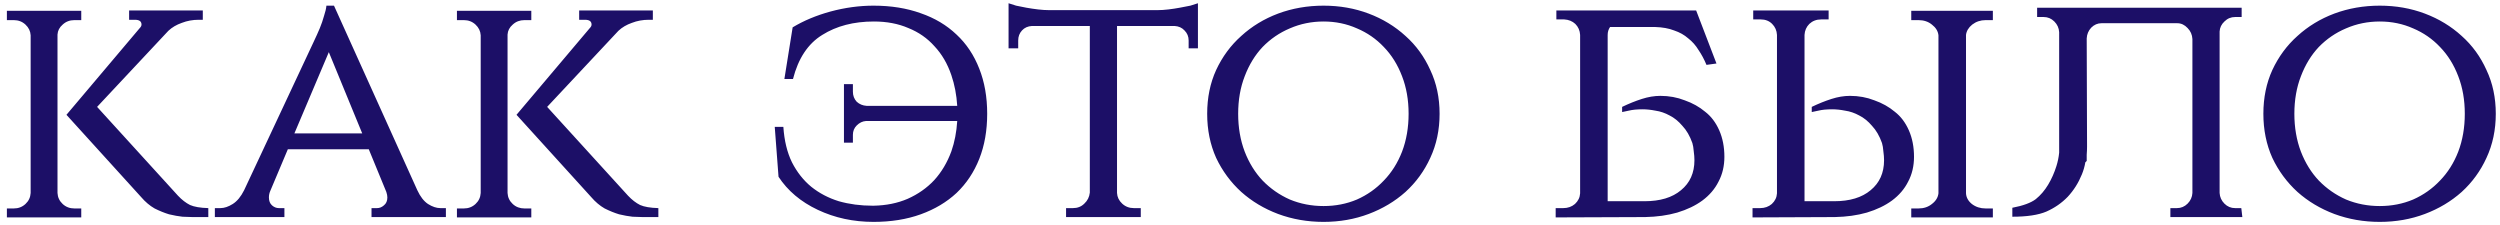 <?xml version="1.0" encoding="UTF-8"?> <svg xmlns="http://www.w3.org/2000/svg" width="334" height="30" viewBox="0 0 334 30" fill="none"><path d="M23.782 26.148C24.303 26.7 24.84 27.114 25.392 27.39C25.944 27.635 26.757 27.773 27.83 27.804V29H25.714C25.377 29 24.932 28.985 24.38 28.954C23.828 28.893 23.23 28.785 22.586 28.632C21.973 28.448 21.329 28.187 20.654 27.85C20.01 27.482 19.412 26.976 18.86 26.332L8.878 15.338L18.676 3.746C18.829 3.593 18.906 3.439 18.906 3.286C18.906 2.857 18.615 2.642 18.032 2.642H17.25V1.4H27.094V2.642H26.542C25.745 2.642 24.993 2.78 24.288 3.056C23.583 3.301 22.985 3.654 22.494 4.114L12.972 14.28L23.782 26.148ZM7.682 25.78C7.713 26.363 7.943 26.853 8.372 27.252C8.801 27.651 9.323 27.85 9.936 27.85H10.856V29.046H0.92V27.85H1.84C2.453 27.85 2.975 27.651 3.404 27.252C3.833 26.853 4.063 26.363 4.094 25.78V4.712C4.063 4.16 3.833 3.685 3.404 3.286C2.975 2.887 2.453 2.688 1.84 2.688H0.92V1.446H10.856V2.688H9.936C9.323 2.688 8.801 2.887 8.372 3.286C7.943 3.654 7.713 4.099 7.682 4.62V25.78ZM55.753 25.412C56.152 26.271 56.627 26.884 57.179 27.252C57.762 27.62 58.314 27.804 58.835 27.804H59.571V29H49.635V27.804H50.371C50.708 27.804 51.015 27.681 51.291 27.436C51.598 27.191 51.751 26.838 51.751 26.378C51.751 26.163 51.705 25.918 51.613 25.642L49.267 19.938H38.457L36.111 25.504C35.988 25.78 35.927 26.071 35.927 26.378C35.927 26.838 36.065 27.191 36.341 27.436C36.617 27.681 36.924 27.804 37.261 27.804H37.997V29H28.705V27.804H29.441C29.962 27.804 30.514 27.62 31.097 27.252C31.68 26.884 32.186 26.271 32.615 25.412L41.907 5.586C42.214 4.942 42.49 4.329 42.735 3.746C42.95 3.225 43.134 2.688 43.287 2.136C43.471 1.584 43.578 1.124 43.609 0.756H44.621L55.753 25.412ZM48.393 17.822L43.931 6.966L39.331 17.822H48.393ZM83.909 26.148C84.43 26.7 84.967 27.114 85.519 27.39C86.071 27.635 86.884 27.773 87.957 27.804V29H85.841C85.504 29 85.059 28.985 84.507 28.954C83.955 28.893 83.357 28.785 82.713 28.632C82.1 28.448 81.456 28.187 80.781 27.85C80.137 27.482 79.539 26.976 78.987 26.332L69.005 15.338L78.803 3.746C78.956 3.593 79.033 3.439 79.033 3.286C79.033 2.857 78.742 2.642 78.159 2.642H77.377V1.4H87.221V2.642H86.669C85.872 2.642 85.12 2.78 84.415 3.056C83.71 3.301 83.112 3.654 82.621 4.114L73.099 14.28L83.909 26.148ZM67.809 25.78C67.84 26.363 68.07 26.853 68.499 27.252C68.928 27.651 69.45 27.85 70.063 27.85H70.983V29.046H61.047V27.85H61.967C62.58 27.85 63.102 27.651 63.531 27.252C63.96 26.853 64.19 26.363 64.221 25.78V4.712C64.19 4.16 63.96 3.685 63.531 3.286C63.102 2.887 62.58 2.688 61.967 2.688H61.047V1.446H70.983V2.688H70.063C69.45 2.688 68.928 2.887 68.499 3.286C68.07 3.654 67.84 4.099 67.809 4.62V25.78ZM104.656 16.948C104.779 18.788 105.162 20.367 105.806 21.686C106.481 23.005 107.339 24.093 108.382 24.952C109.455 25.811 110.682 26.455 112.062 26.884C113.473 27.283 114.975 27.482 116.57 27.482H116.708C118.395 27.451 119.913 27.145 121.262 26.562C122.642 25.949 123.823 25.121 124.804 24.078C125.785 23.005 126.552 21.717 127.104 20.214C127.533 18.987 127.794 17.638 127.886 16.166H115.696C115.236 16.197 114.822 16.396 114.454 16.764C114.117 17.101 113.948 17.515 113.948 18.006V19.064H112.752V11.244H113.948V12.256C113.948 12.777 114.117 13.222 114.454 13.59C114.822 13.927 115.267 14.111 115.788 14.142H127.886C127.794 12.67 127.533 11.305 127.104 10.048C126.583 8.515 125.831 7.227 124.85 6.184C123.899 5.111 122.734 4.298 121.354 3.746C120.005 3.163 118.471 2.872 116.754 2.872C114.055 2.872 111.755 3.47 109.854 4.666C107.953 5.831 106.649 7.794 105.944 10.554H104.794L105.898 3.654C107.37 2.765 109.057 2.059 110.958 1.538C112.89 1.017 114.807 0.756 116.708 0.756C119.039 0.756 121.139 1.093 123.01 1.768C124.881 2.412 126.475 3.363 127.794 4.62C129.113 5.847 130.125 7.365 130.83 9.174C131.535 10.953 131.888 12.961 131.888 15.2C131.888 17.439 131.535 19.447 130.83 21.226C130.125 23.005 129.113 24.523 127.794 25.78C126.475 27.007 124.881 27.957 123.01 28.632C121.139 29.307 119.039 29.644 116.708 29.644C114.009 29.644 111.525 29.107 109.256 28.034C106.987 26.961 105.239 25.489 104.012 23.618L103.506 16.948H104.656ZM154.662 1.354C155.091 1.354 155.566 1.323 156.088 1.262C156.609 1.201 157.115 1.124 157.606 1.032C158.127 0.94 158.602 0.848 159.032 0.756C159.461 0.633 159.798 0.526 160.044 0.434V6.46H158.802V5.402C158.802 4.881 158.618 4.436 158.25 4.068C157.912 3.7 157.468 3.501 156.916 3.47H149.234V25.78C149.264 26.332 149.494 26.807 149.924 27.206C150.353 27.605 150.874 27.804 151.488 27.804H152.408V29H142.426V27.804H143.346C143.959 27.804 144.465 27.605 144.864 27.206C145.293 26.807 145.538 26.317 145.6 25.734V3.47H137.872C137.32 3.501 136.875 3.7 136.538 4.068C136.2 4.436 136.032 4.881 136.032 5.402V6.46H134.744V0.434C134.989 0.526 135.326 0.633 135.756 0.756C136.185 0.848 136.645 0.94 137.136 1.032C137.657 1.124 138.178 1.201 138.7 1.262C139.221 1.323 139.696 1.354 140.126 1.354H154.662ZM176.827 0.756C178.974 0.756 180.982 1.109 182.853 1.814C184.724 2.519 186.364 3.516 187.775 4.804C189.186 6.061 190.29 7.579 191.087 9.358C191.915 11.106 192.329 13.053 192.329 15.2C192.329 17.347 191.915 19.309 191.087 21.088C190.29 22.836 189.186 24.354 187.775 25.642C186.364 26.899 184.724 27.881 182.853 28.586C180.982 29.291 178.974 29.644 176.827 29.644C174.68 29.644 172.656 29.291 170.755 28.586C168.884 27.881 167.244 26.899 165.833 25.642C164.422 24.354 163.303 22.836 162.475 21.088C161.678 19.309 161.279 17.347 161.279 15.2C161.279 13.053 161.678 11.106 162.475 9.358C163.303 7.579 164.422 6.061 165.833 4.804C167.244 3.516 168.884 2.519 170.755 1.814C172.656 1.109 174.68 0.756 176.827 0.756ZM176.827 27.528C178.422 27.528 179.909 27.237 181.289 26.654C182.669 26.041 183.865 25.197 184.877 24.124C185.92 23.051 186.732 21.763 187.315 20.26C187.898 18.727 188.189 17.04 188.189 15.2C188.189 13.36 187.898 11.689 187.315 10.186C186.732 8.653 185.92 7.349 184.877 6.276C183.865 5.203 182.669 4.375 181.289 3.792C179.909 3.179 178.422 2.872 176.827 2.872C175.232 2.872 173.73 3.179 172.319 3.792C170.939 4.375 169.728 5.203 168.685 6.276C167.673 7.349 166.876 8.653 166.293 10.186C165.71 11.689 165.419 13.36 165.419 15.2C165.419 17.04 165.71 18.727 166.293 20.26C166.876 21.763 167.673 23.051 168.685 24.124C169.728 25.197 170.939 26.041 172.319 26.654C173.73 27.237 175.232 27.528 176.827 27.528ZM207.838 29.046V27.804H208.85C209.464 27.804 209.985 27.62 210.414 27.252C210.844 26.853 211.074 26.378 211.104 25.826V4.666C211.074 4.083 210.859 3.593 210.46 3.194C210.062 2.826 209.571 2.627 208.988 2.596H207.93V1.4H226.606L229.32 8.484L227.986 8.668C227.68 7.932 227.327 7.273 226.928 6.69C226.56 6.077 226.1 5.555 225.548 5.126C225.027 4.666 224.398 4.313 223.662 4.068C222.957 3.792 222.114 3.639 221.132 3.608H215.106C214.892 3.915 214.784 4.267 214.784 4.666V26.884H219.706C221.792 26.884 223.417 26.393 224.582 25.412C225.778 24.431 226.376 23.097 226.376 21.41C226.376 21.042 226.346 20.643 226.284 20.214C226.254 19.785 226.192 19.417 226.1 19.11C225.763 18.159 225.318 17.393 224.766 16.81C224.245 16.197 223.678 15.737 223.064 15.43C222.451 15.093 221.822 14.878 221.178 14.786C220.565 14.663 219.982 14.602 219.43 14.602C219.093 14.602 218.756 14.617 218.418 14.648C218.112 14.679 217.836 14.725 217.59 14.786C217.284 14.847 216.992 14.909 216.716 14.97V14.28C217.606 13.851 218.48 13.498 219.338 13.222C220.197 12.946 221.025 12.808 221.822 12.808C222.988 12.808 224.076 13.007 225.088 13.406C226.131 13.774 227.036 14.28 227.802 14.924C228.6 15.537 229.228 16.365 229.688 17.408C230.148 18.451 230.378 19.631 230.378 20.95C230.378 22.177 230.118 23.281 229.596 24.262C229.106 25.243 228.385 26.087 227.434 26.792C226.514 27.467 225.395 28.003 224.076 28.402C222.788 28.77 221.362 28.969 219.798 29L207.838 29.046ZM234.138 29.046V27.804H235.15C235.764 27.804 236.285 27.62 236.714 27.252C237.144 26.853 237.374 26.378 237.404 25.826V4.666C237.374 4.083 237.159 3.593 236.76 3.194C236.362 2.795 235.856 2.596 235.242 2.596H234.23V1.4H244.304V2.596H243.292C242.679 2.596 242.158 2.795 241.728 3.194C241.33 3.593 241.115 4.083 241.084 4.666V26.884H245.04C247.126 26.884 248.751 26.393 249.916 25.412C251.112 24.431 251.71 23.097 251.71 21.41C251.71 21.042 251.68 20.643 251.618 20.214C251.588 19.785 251.526 19.417 251.434 19.11C251.097 18.159 250.652 17.393 250.1 16.81C249.579 16.197 249.012 15.737 248.398 15.43C247.785 15.093 247.156 14.878 246.512 14.786C245.899 14.663 245.316 14.602 244.764 14.602C244.427 14.602 244.09 14.617 243.752 14.648C243.446 14.679 243.17 14.725 242.924 14.786C242.618 14.847 242.326 14.909 242.05 14.97V14.28C242.94 13.851 243.814 13.498 244.672 13.222C245.531 12.946 246.359 12.808 247.156 12.808C248.322 12.808 249.41 13.007 250.422 13.406C251.465 13.774 252.37 14.28 253.136 14.924C253.934 15.537 254.562 16.365 255.022 17.408C255.482 18.451 255.712 19.631 255.712 20.95C255.712 22.177 255.452 23.281 254.93 24.262C254.44 25.243 253.719 26.087 252.768 26.792C251.848 27.467 250.729 28.003 249.41 28.402C248.122 28.77 246.696 28.969 245.132 29L234.138 29.046ZM255.344 29.046V27.85H256.31C257.016 27.85 257.614 27.651 258.104 27.252C258.626 26.853 258.917 26.378 258.978 25.826V4.712C258.917 4.16 258.626 3.685 258.104 3.286C257.614 2.887 257.016 2.688 256.31 2.688H255.344V1.446H266.246V2.688H265.28C264.606 2.688 264.008 2.887 263.486 3.286C262.996 3.685 262.72 4.145 262.658 4.666V25.826C262.689 26.378 262.95 26.853 263.44 27.252C263.962 27.651 264.575 27.85 265.28 27.85H266.246V29.046H255.344ZM278.83 19.57C278.83 19.938 278.814 20.306 278.784 20.674V21.502L278.6 21.686C278.508 22.238 278.354 22.775 278.14 23.296C277.68 24.431 277.051 25.427 276.254 26.286C275.456 27.114 274.506 27.773 273.402 28.264C272.328 28.724 270.81 28.954 268.848 28.954V27.758C270.289 27.482 271.332 27.099 271.976 26.608C272.62 26.087 273.172 25.443 273.632 24.676C274.092 23.909 274.46 23.081 274.736 22.192C274.92 21.609 275.042 21.011 275.104 20.398V4.298C275.073 3.746 274.858 3.271 274.46 2.872C274.061 2.473 273.586 2.274 273.034 2.274H272.16V1.032H299.484V2.274H298.61C298.058 2.274 297.582 2.473 297.184 2.872C296.785 3.24 296.57 3.685 296.54 4.206V25.78C296.57 26.332 296.785 26.807 297.184 27.206C297.582 27.605 298.058 27.804 298.61 27.804H299.438L299.576 29H289.962V27.804H290.836C291.388 27.804 291.863 27.605 292.262 27.206C292.66 26.807 292.875 26.332 292.906 25.78V5.218C292.875 4.635 292.66 4.145 292.262 3.746C291.863 3.317 291.403 3.102 290.882 3.102H280.762C280.24 3.102 279.78 3.301 279.382 3.7C279.014 4.099 278.814 4.574 278.784 5.126L278.83 19.57ZM317.935 0.756C320.082 0.756 322.091 1.109 323.961 1.814C325.832 2.519 327.473 3.516 328.883 4.804C330.294 6.061 331.398 7.579 332.195 9.358C333.023 11.106 333.437 13.053 333.437 15.2C333.437 17.347 333.023 19.309 332.195 21.088C331.398 22.836 330.294 24.354 328.883 25.642C327.473 26.899 325.832 27.881 323.961 28.586C322.091 29.291 320.082 29.644 317.935 29.644C315.789 29.644 313.765 29.291 311.863 28.586C309.993 27.881 308.352 26.899 306.941 25.642C305.531 24.354 304.411 22.836 303.583 21.088C302.786 19.309 302.387 17.347 302.387 15.2C302.387 13.053 302.786 11.106 303.583 9.358C304.411 7.579 305.531 6.061 306.941 4.804C308.352 3.516 309.993 2.519 311.863 1.814C313.765 1.109 315.789 0.756 317.935 0.756ZM317.935 27.528C319.53 27.528 321.017 27.237 322.397 26.654C323.777 26.041 324.973 25.197 325.985 24.124C327.028 23.051 327.841 21.763 328.423 20.26C329.006 18.727 329.297 17.04 329.297 15.2C329.297 13.36 329.006 11.689 328.423 10.186C327.841 8.653 327.028 7.349 325.985 6.276C324.973 5.203 323.777 4.375 322.397 3.792C321.017 3.179 319.53 2.872 317.935 2.872C316.341 2.872 314.838 3.179 313.427 3.792C312.047 4.375 310.836 5.203 309.793 6.276C308.781 7.349 307.984 8.653 307.401 10.186C306.819 11.689 306.527 13.36 306.527 15.2C306.527 17.04 306.819 18.727 307.401 20.26C307.984 21.763 308.781 23.051 309.793 24.124C310.836 25.197 312.047 26.041 313.427 26.654C314.838 27.237 316.341 27.528 317.935 27.528Z" fill="#1C0F67"></path></svg> 